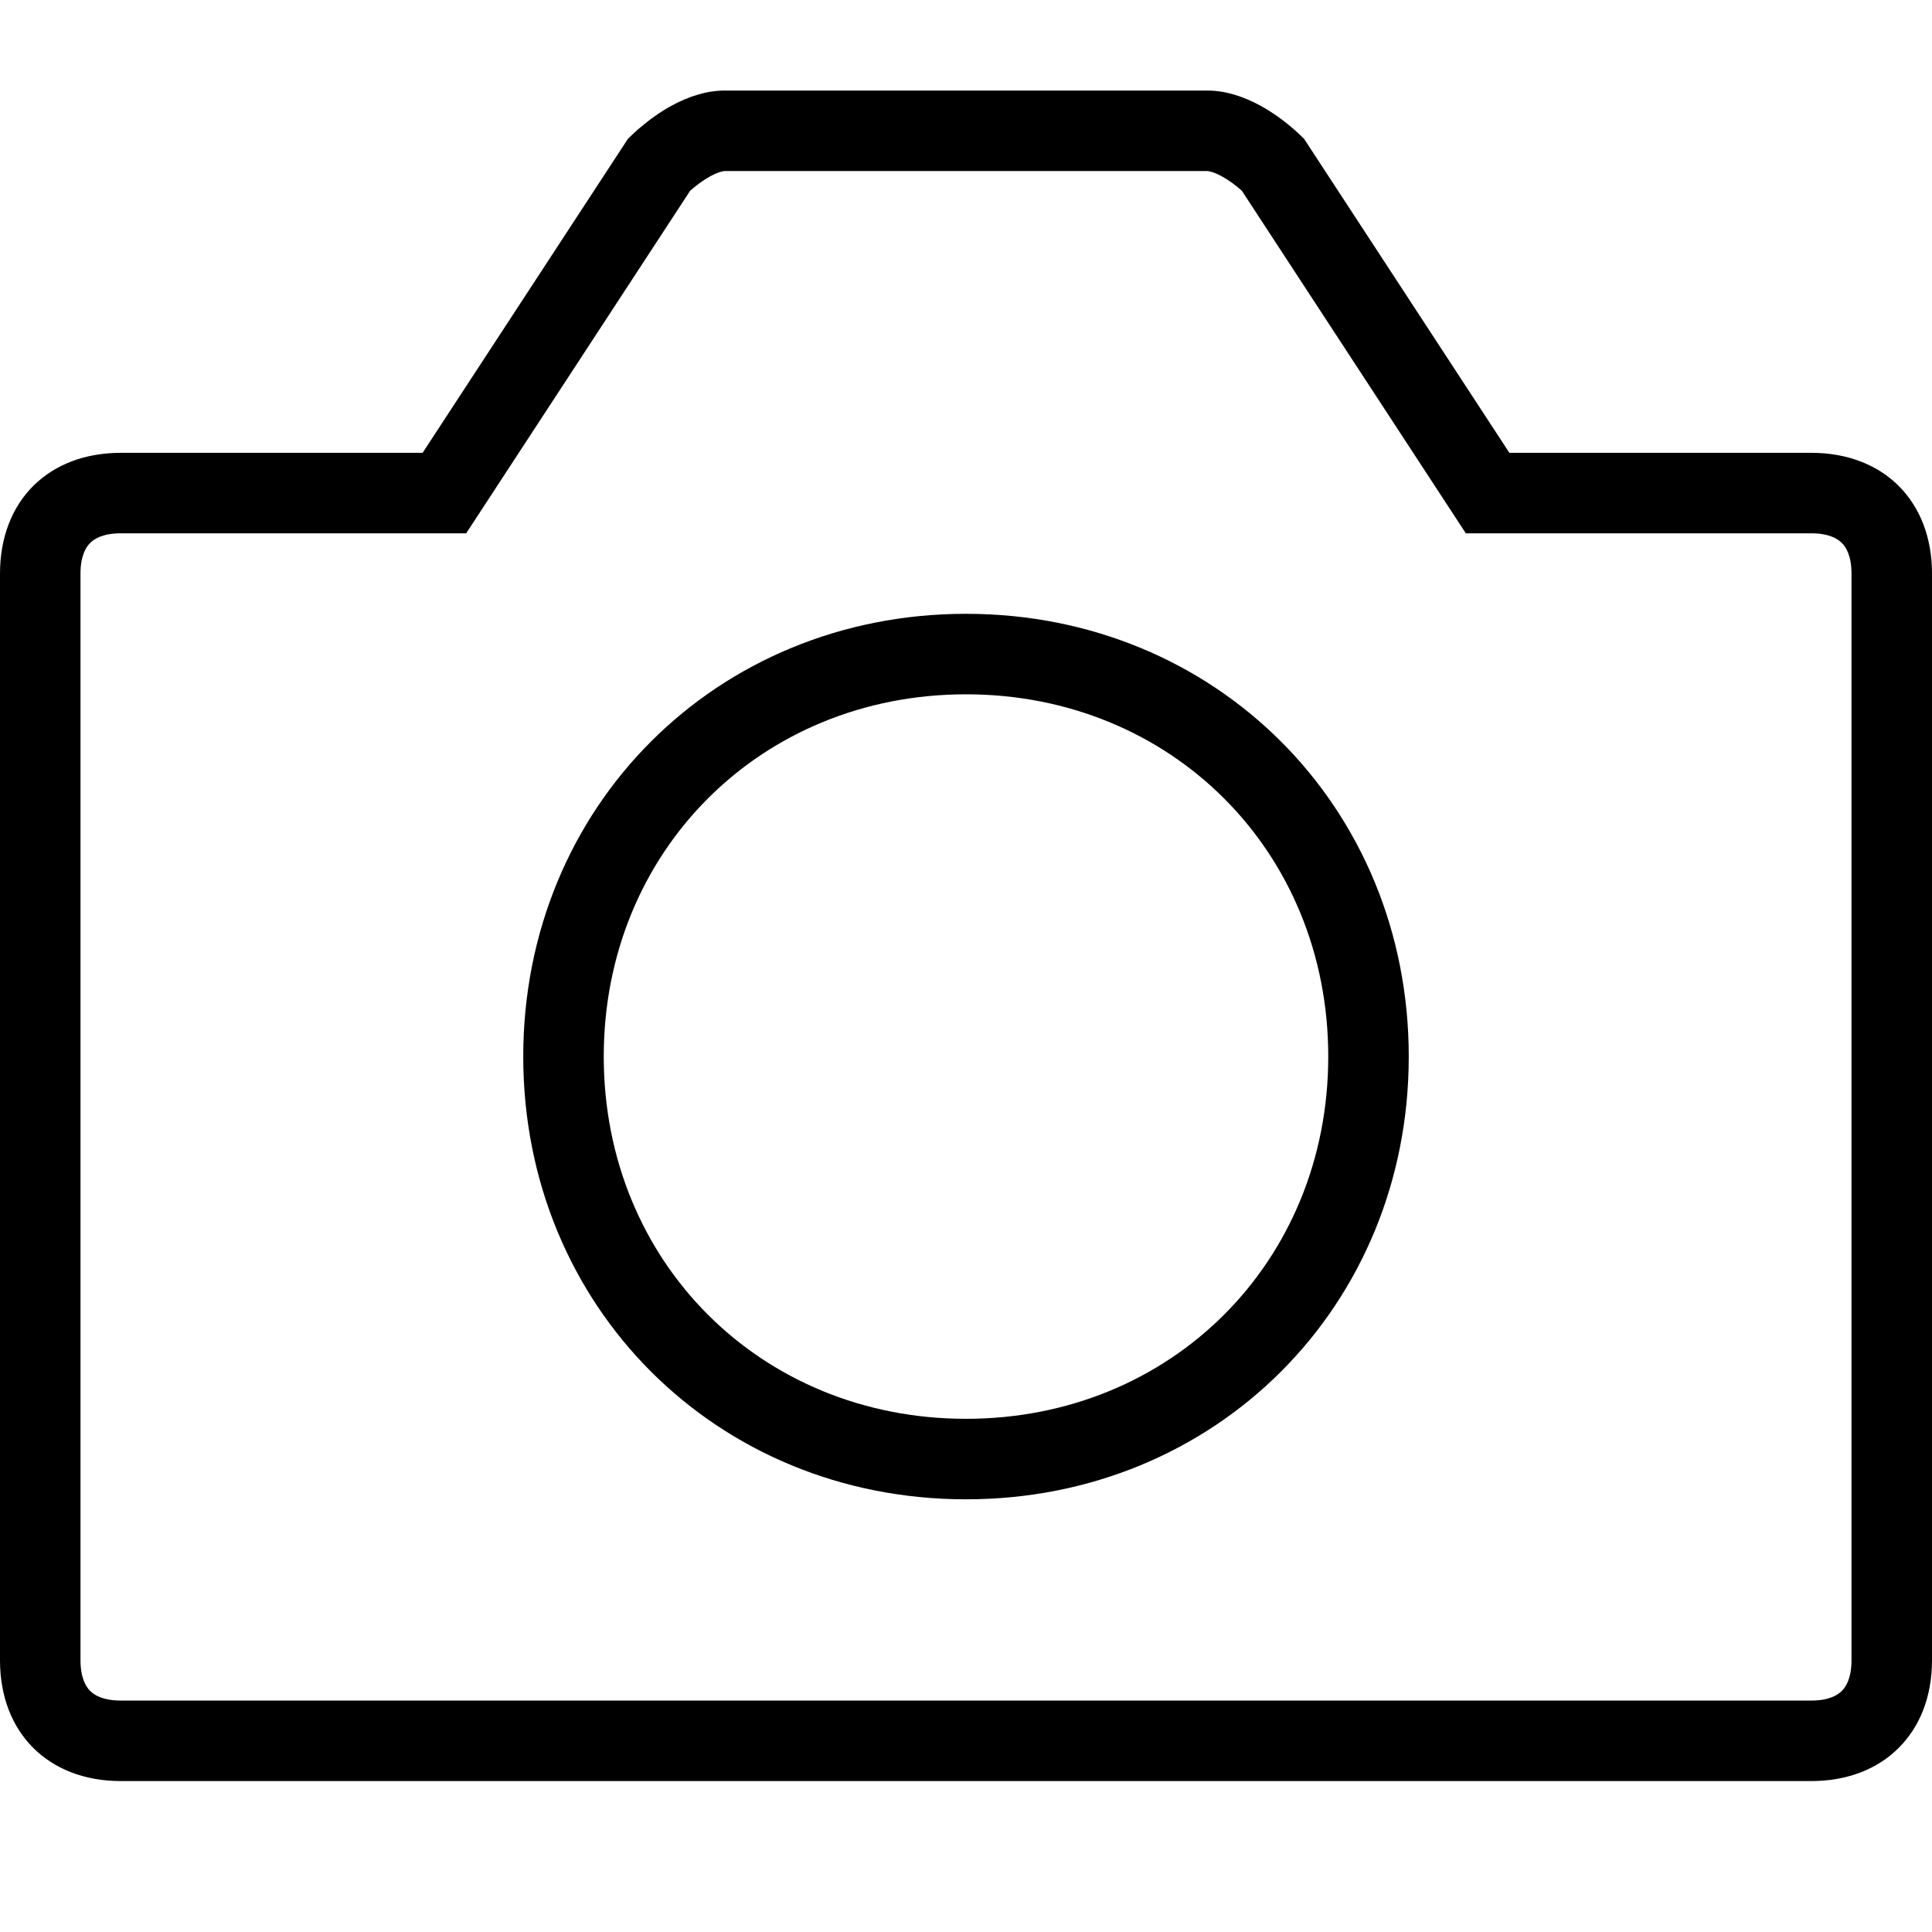 <svg width="24" height="24" viewBox="0 0 24 24" fill="none" xmlns="http://www.w3.org/2000/svg">
<path fill-rule="evenodd" clip-rule="evenodd" d="M15.427 2.37L18.209 6.625H22.5C22.723 6.625 22.831 6.695 22.88 6.745C22.93 6.794 23 6.902 23 7.125V20.625C23 20.848 22.93 20.956 22.88 21.005C22.831 21.055 22.723 21.125 22.5 21.125H1.5C1.277 21.125 1.169 21.055 1.12 21.005C1.07 20.956 1 20.848 1 20.625V7.125C1 6.902 1.07 6.794 1.12 6.745C1.169 6.695 1.277 6.625 1.5 6.625H5.791L8.573 2.37C8.653 2.299 8.739 2.236 8.823 2.19C8.934 2.13 8.993 2.125 9 2.125H15C15.007 2.125 15.066 2.13 15.177 2.19C15.258 2.234 15.341 2.294 15.418 2.362C15.421 2.365 15.424 2.367 15.427 2.37ZM7.8 1.725C7.834 1.691 7.87 1.657 7.908 1.623C7.923 1.609 7.939 1.595 7.956 1.582C8.07 1.485 8.201 1.39 8.344 1.312C8.552 1.199 8.776 1.125 9 1.125H15C15.224 1.125 15.448 1.199 15.656 1.312C15.819 1.401 15.967 1.512 16.092 1.623C16.13 1.657 16.166 1.691 16.2 1.725L18.75 5.625H22.5C22.955 5.625 23.328 5.778 23.587 6.037C23.847 6.297 24 6.67 24 7.125V20.625C24 21.08 23.847 21.453 23.587 21.712C23.328 21.972 22.955 22.125 22.5 22.125H1.5C1.045 22.125 0.672 21.972 0.412 21.712C0.153 21.453 0 21.08 0 20.625V7.125C0 6.675 0.15 6.3 0.412 6.037C0.548 5.902 0.714 5.796 0.906 5.725C1.06 5.669 1.231 5.635 1.416 5.627C1.444 5.626 1.472 5.625 1.5 5.625H5.25L7.8 1.725ZM7.5 13.125C7.5 15.675 9.45 17.625 12 17.625C14.55 17.625 16.5 15.675 16.5 13.125C16.5 10.575 14.55 8.625 12 8.625C9.45 8.625 7.5 10.575 7.5 13.125ZM12 18.625C8.898 18.625 6.5 16.227 6.5 13.125C6.5 10.023 8.898 7.625 12 7.625C15.102 7.625 17.5 10.023 17.5 13.125C17.5 16.227 15.102 18.625 12 18.625Z" fill="black"/>
</svg>